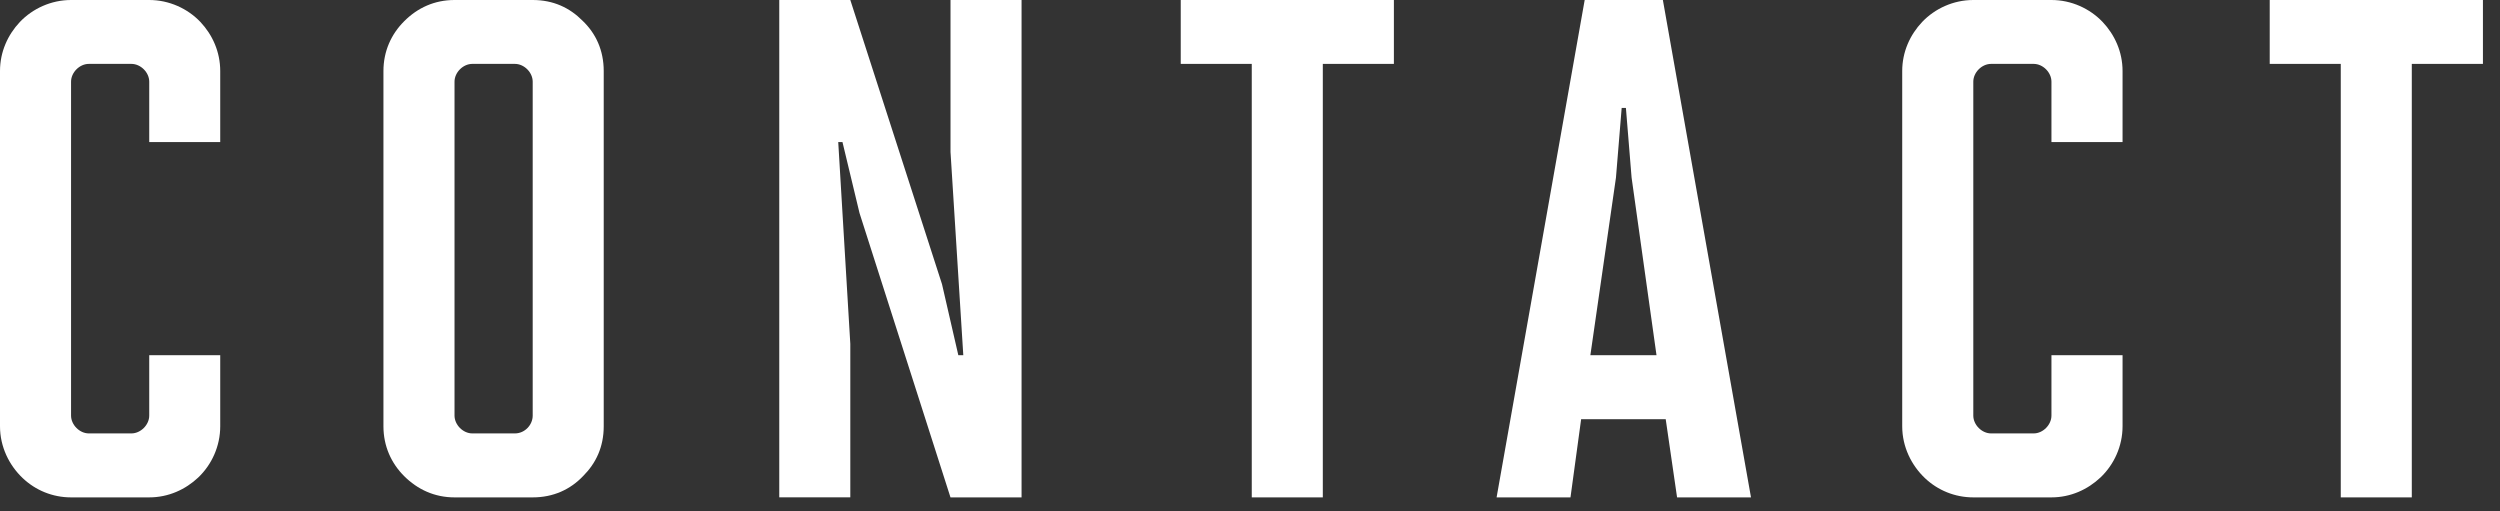<?xml version="1.0" encoding="utf-8"?>
<!-- Generator: Adobe Illustrator 16.0.0, SVG Export Plug-In . SVG Version: 6.00 Build 0)  -->
<!DOCTYPE svg PUBLIC "-//W3C//DTD SVG 1.1//EN" "http://www.w3.org/Graphics/SVG/1.1/DTD/svg11.dtd">
<svg version="1.1" id="Layer_1" xmlns="http://www.w3.org/2000/svg" xmlns:xlink="http://www.w3.org/1999/xlink" x="0px" y="0px"
	 width="88px" height="18px" viewBox="0 0 88 18" enable-background="new 0 0 88 18" xml:space="preserve">
<rect x="0" y="0" width="88" height="18" fill="#333333" stroke="none"/>
<g>
	<path fill="#FFFFFF" d="M2.501,17.508c-0.651,0-1.25-0.251-1.699-0.676C0.325,16.382,0,15.732,0,15.005V2.5
		c0-0.675,0.275-1.276,0.7-1.727C1.15,0.301,1.802,0,2.501,0h2.752c0.7,0,1.352,0.301,1.801,0.773
		C7.479,1.224,7.752,1.825,7.752,2.5V5H5.253V2.875c0-0.326-0.301-0.626-0.627-0.626h-1.5c-0.324,0-0.625,0.3-0.625,0.626v11.754
		c0,0.326,0.301,0.627,0.625,0.627h1.5c0.326,0,0.627-0.301,0.627-0.627v-2.125h2.499v2.501c0,0.701-0.299,1.351-0.773,1.802
		c-0.45,0.424-1.05,0.701-1.726,0.701H2.501z"/>
	<path fill="#FFFFFF" d="M15.999,17.508c-0.7,0-1.301-0.277-1.775-0.751c-0.45-0.45-0.727-1.051-0.727-1.752V2.5
		c0-0.698,0.276-1.299,0.727-1.749C14.698,0.273,15.299,0,15.999,0h2.752c0.726,0,1.301,0.273,1.75,0.725
		c0.476,0.451,0.75,1.051,0.75,1.775v12.505c0,0.728-0.274,1.302-0.725,1.752c-0.45,0.474-1.05,0.751-1.775,0.751H15.999z
		 M18.751,2.875c0-0.326-0.301-0.626-0.625-0.626h-1.502c-0.324,0-0.625,0.3-0.625,0.626v11.754c0,0.326,0.301,0.627,0.625,0.627
		h1.502c0.348,0,0.625-0.301,0.625-0.627V2.875z"/>
	<path fill="#FFFFFF" d="M33.457,17.508L30.255,7.5l-0.6-2.5h-0.149l0.425,7.106v5.401H27.43V0h2.501l3.228,10.004l0.574,2.5h0.175
		l-0.45-7.154V0h2.501v17.508H33.457z"/>
	<path fill="#FFFFFF" d="M44.062,17.508V2.249h-2.5V0h7.503v2.249h-2.502v15.259H44.062z"/>
	<path fill="#FFFFFF" d="M59.033,17.508l-0.4-2.752h-2.977l-0.375,2.752h-2.601L55.781,0h2.752l3.102,17.508H59.033z M57.432,6.251
		L57.232,3.8h-0.149l-0.201,2.451l-0.901,6.253h2.328L57.432,6.251z"/>
	<path fill="#FFFFFF" d="M69.46,17.508c-0.651,0-1.25-0.251-1.7-0.676c-0.475-0.45-0.802-1.1-0.802-1.827V2.5
		c0-0.675,0.276-1.276,0.702-1.727C68.11,0.301,68.76,0,69.46,0h2.751c0.701,0,1.351,0.301,1.801,0.773
		c0.426,0.45,0.702,1.052,0.702,1.727V5h-2.503V2.875c0-0.326-0.3-0.626-0.625-0.626h-1.501c-0.325,0-0.625,0.3-0.625,0.626v11.754
		c0,0.326,0.3,0.627,0.625,0.627h1.501c0.325,0,0.625-0.301,0.625-0.627v-2.125h2.503v2.501c0,0.701-0.301,1.351-0.777,1.802
		c-0.45,0.424-1.05,0.701-1.726,0.701H69.46z"/>
	<path fill="#FFFFFF" d="M82.395,17.508V2.249h-2.501V0h7.505v2.249h-2.504v15.259H82.395z"/>
</g>
</svg>
